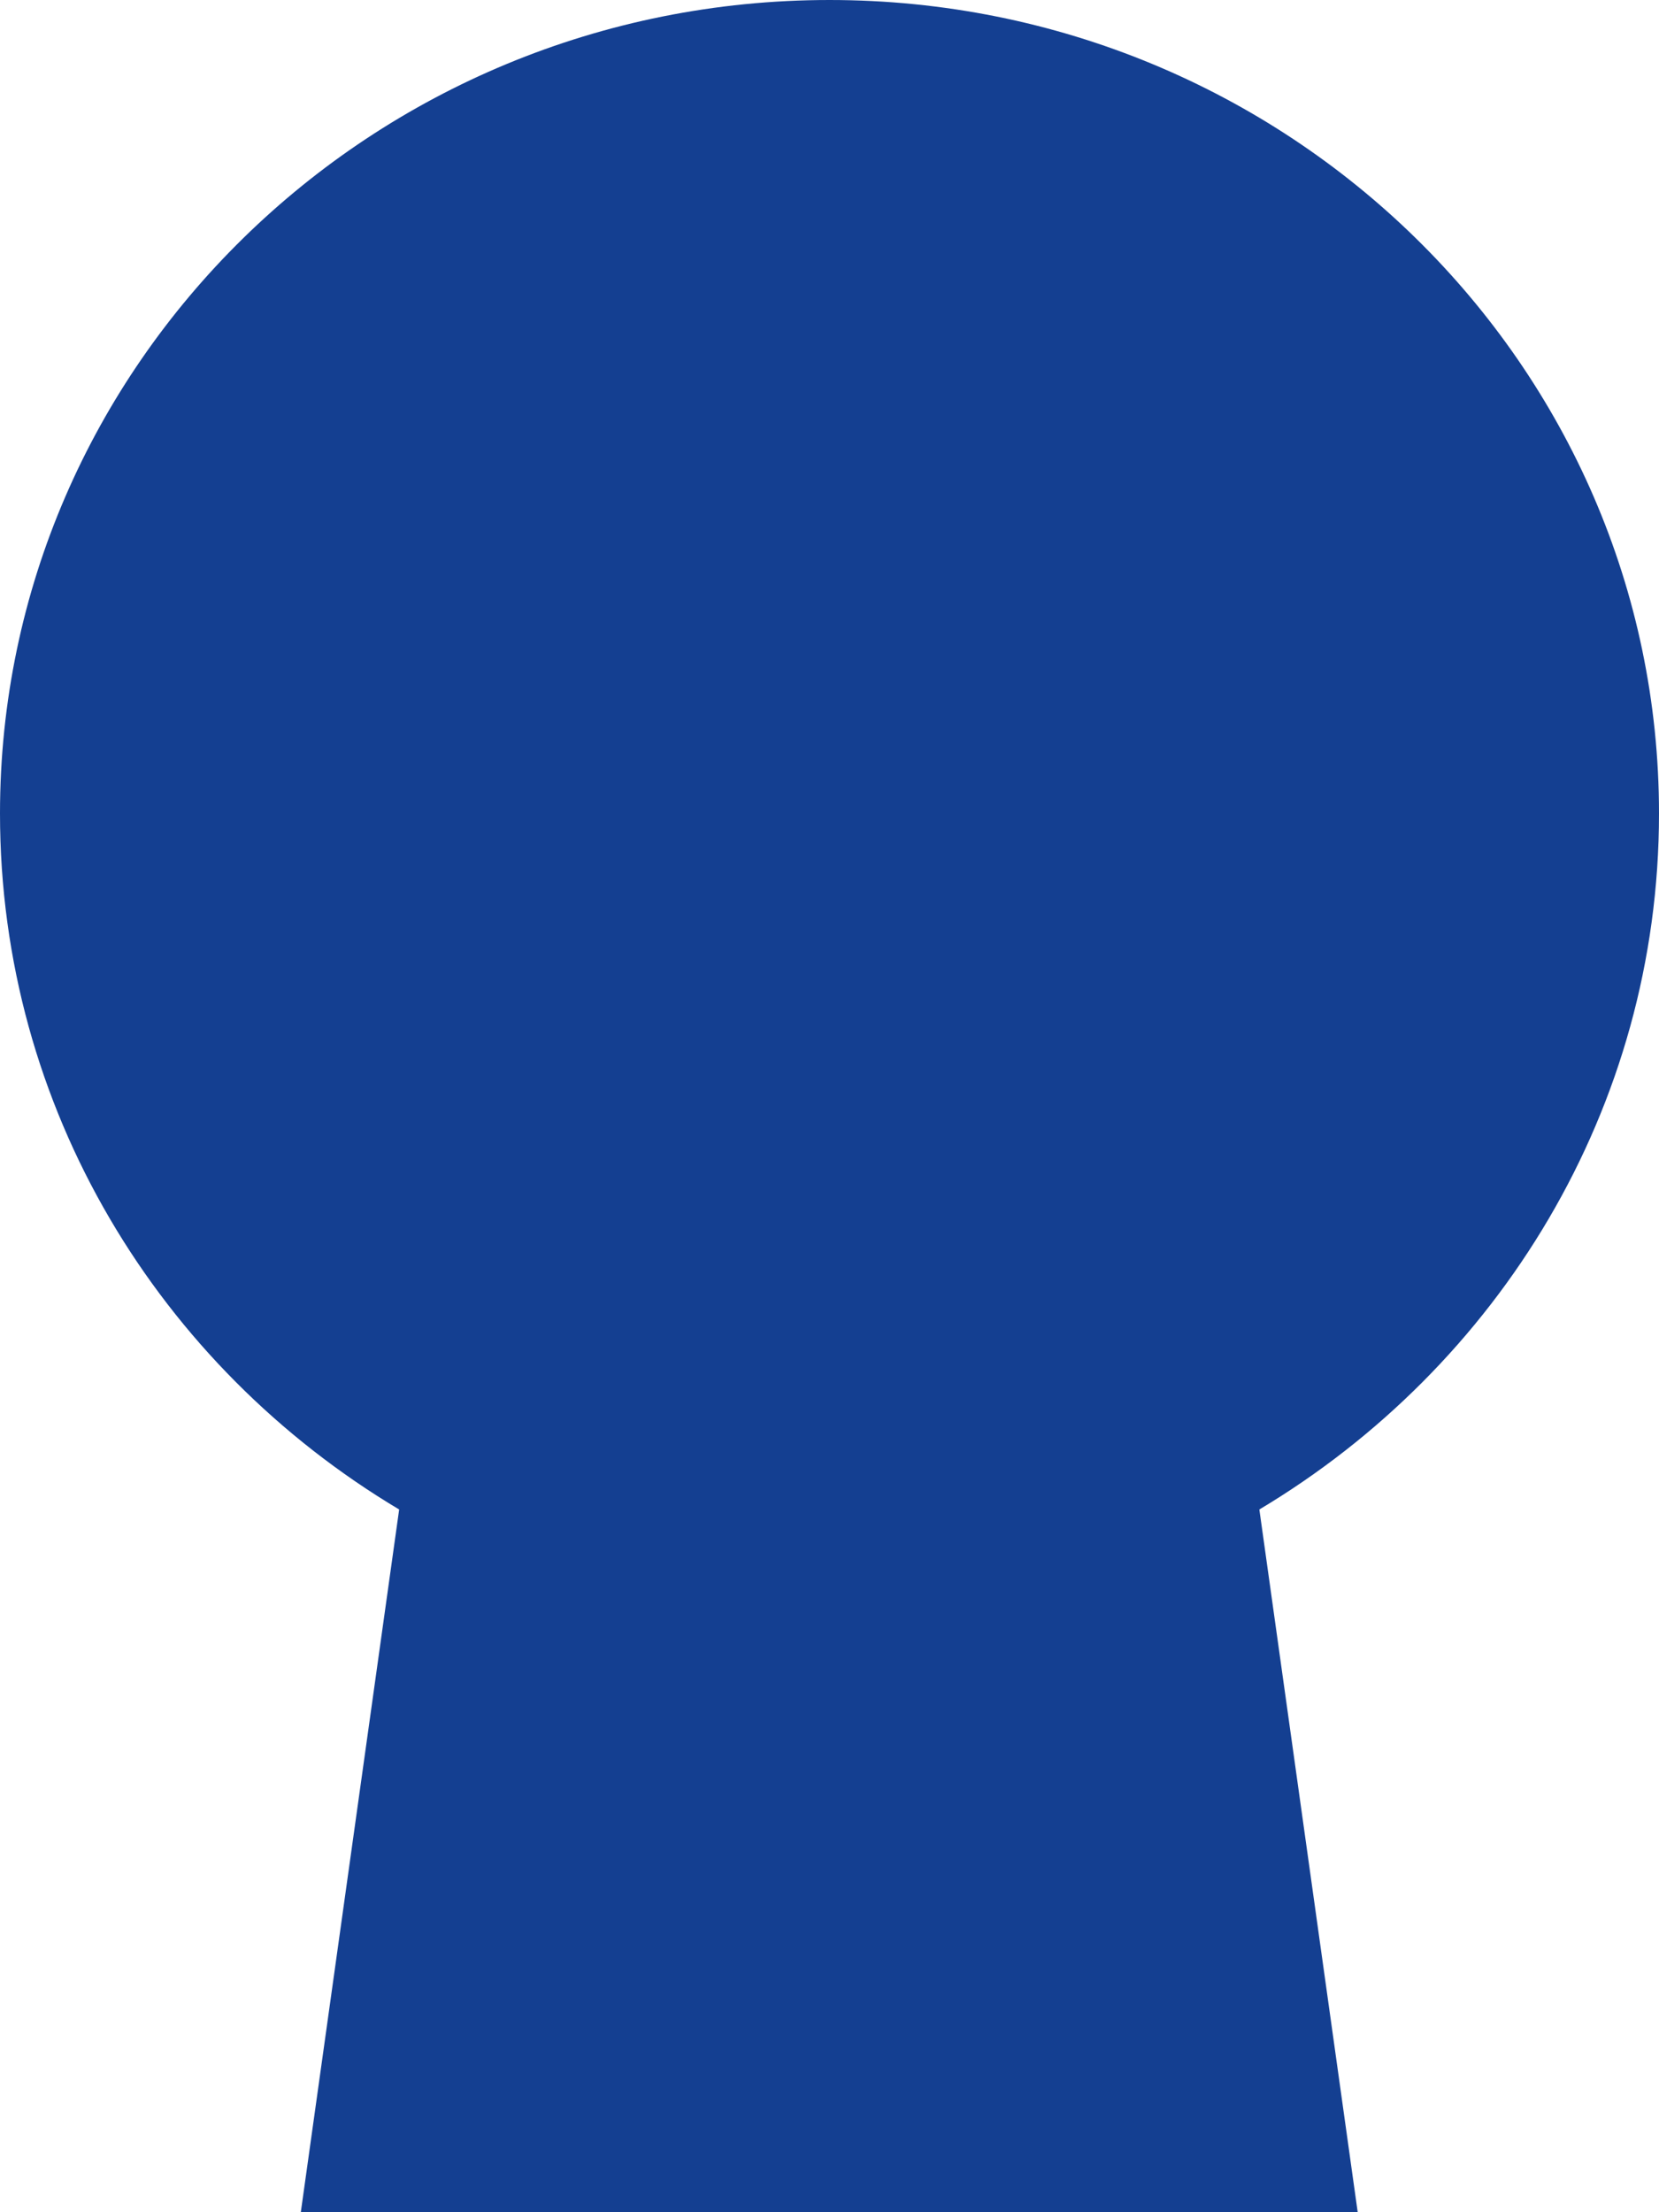 <svg width="75" height="100" viewBox="0 0 75 100" fill="none" xmlns="http://www.w3.org/2000/svg">
<path d="M56.933 68.234L61.379 100H13.599L18.045 68.234C7.222 61.777 0 50.119 0 36.771C0 16.468 16.809 0 37.5 0C58.191 0 75 16.468 75 36.771C75 50.119 67.734 61.777 56.933 68.234Z" fill="#143F91"/>
</svg>
